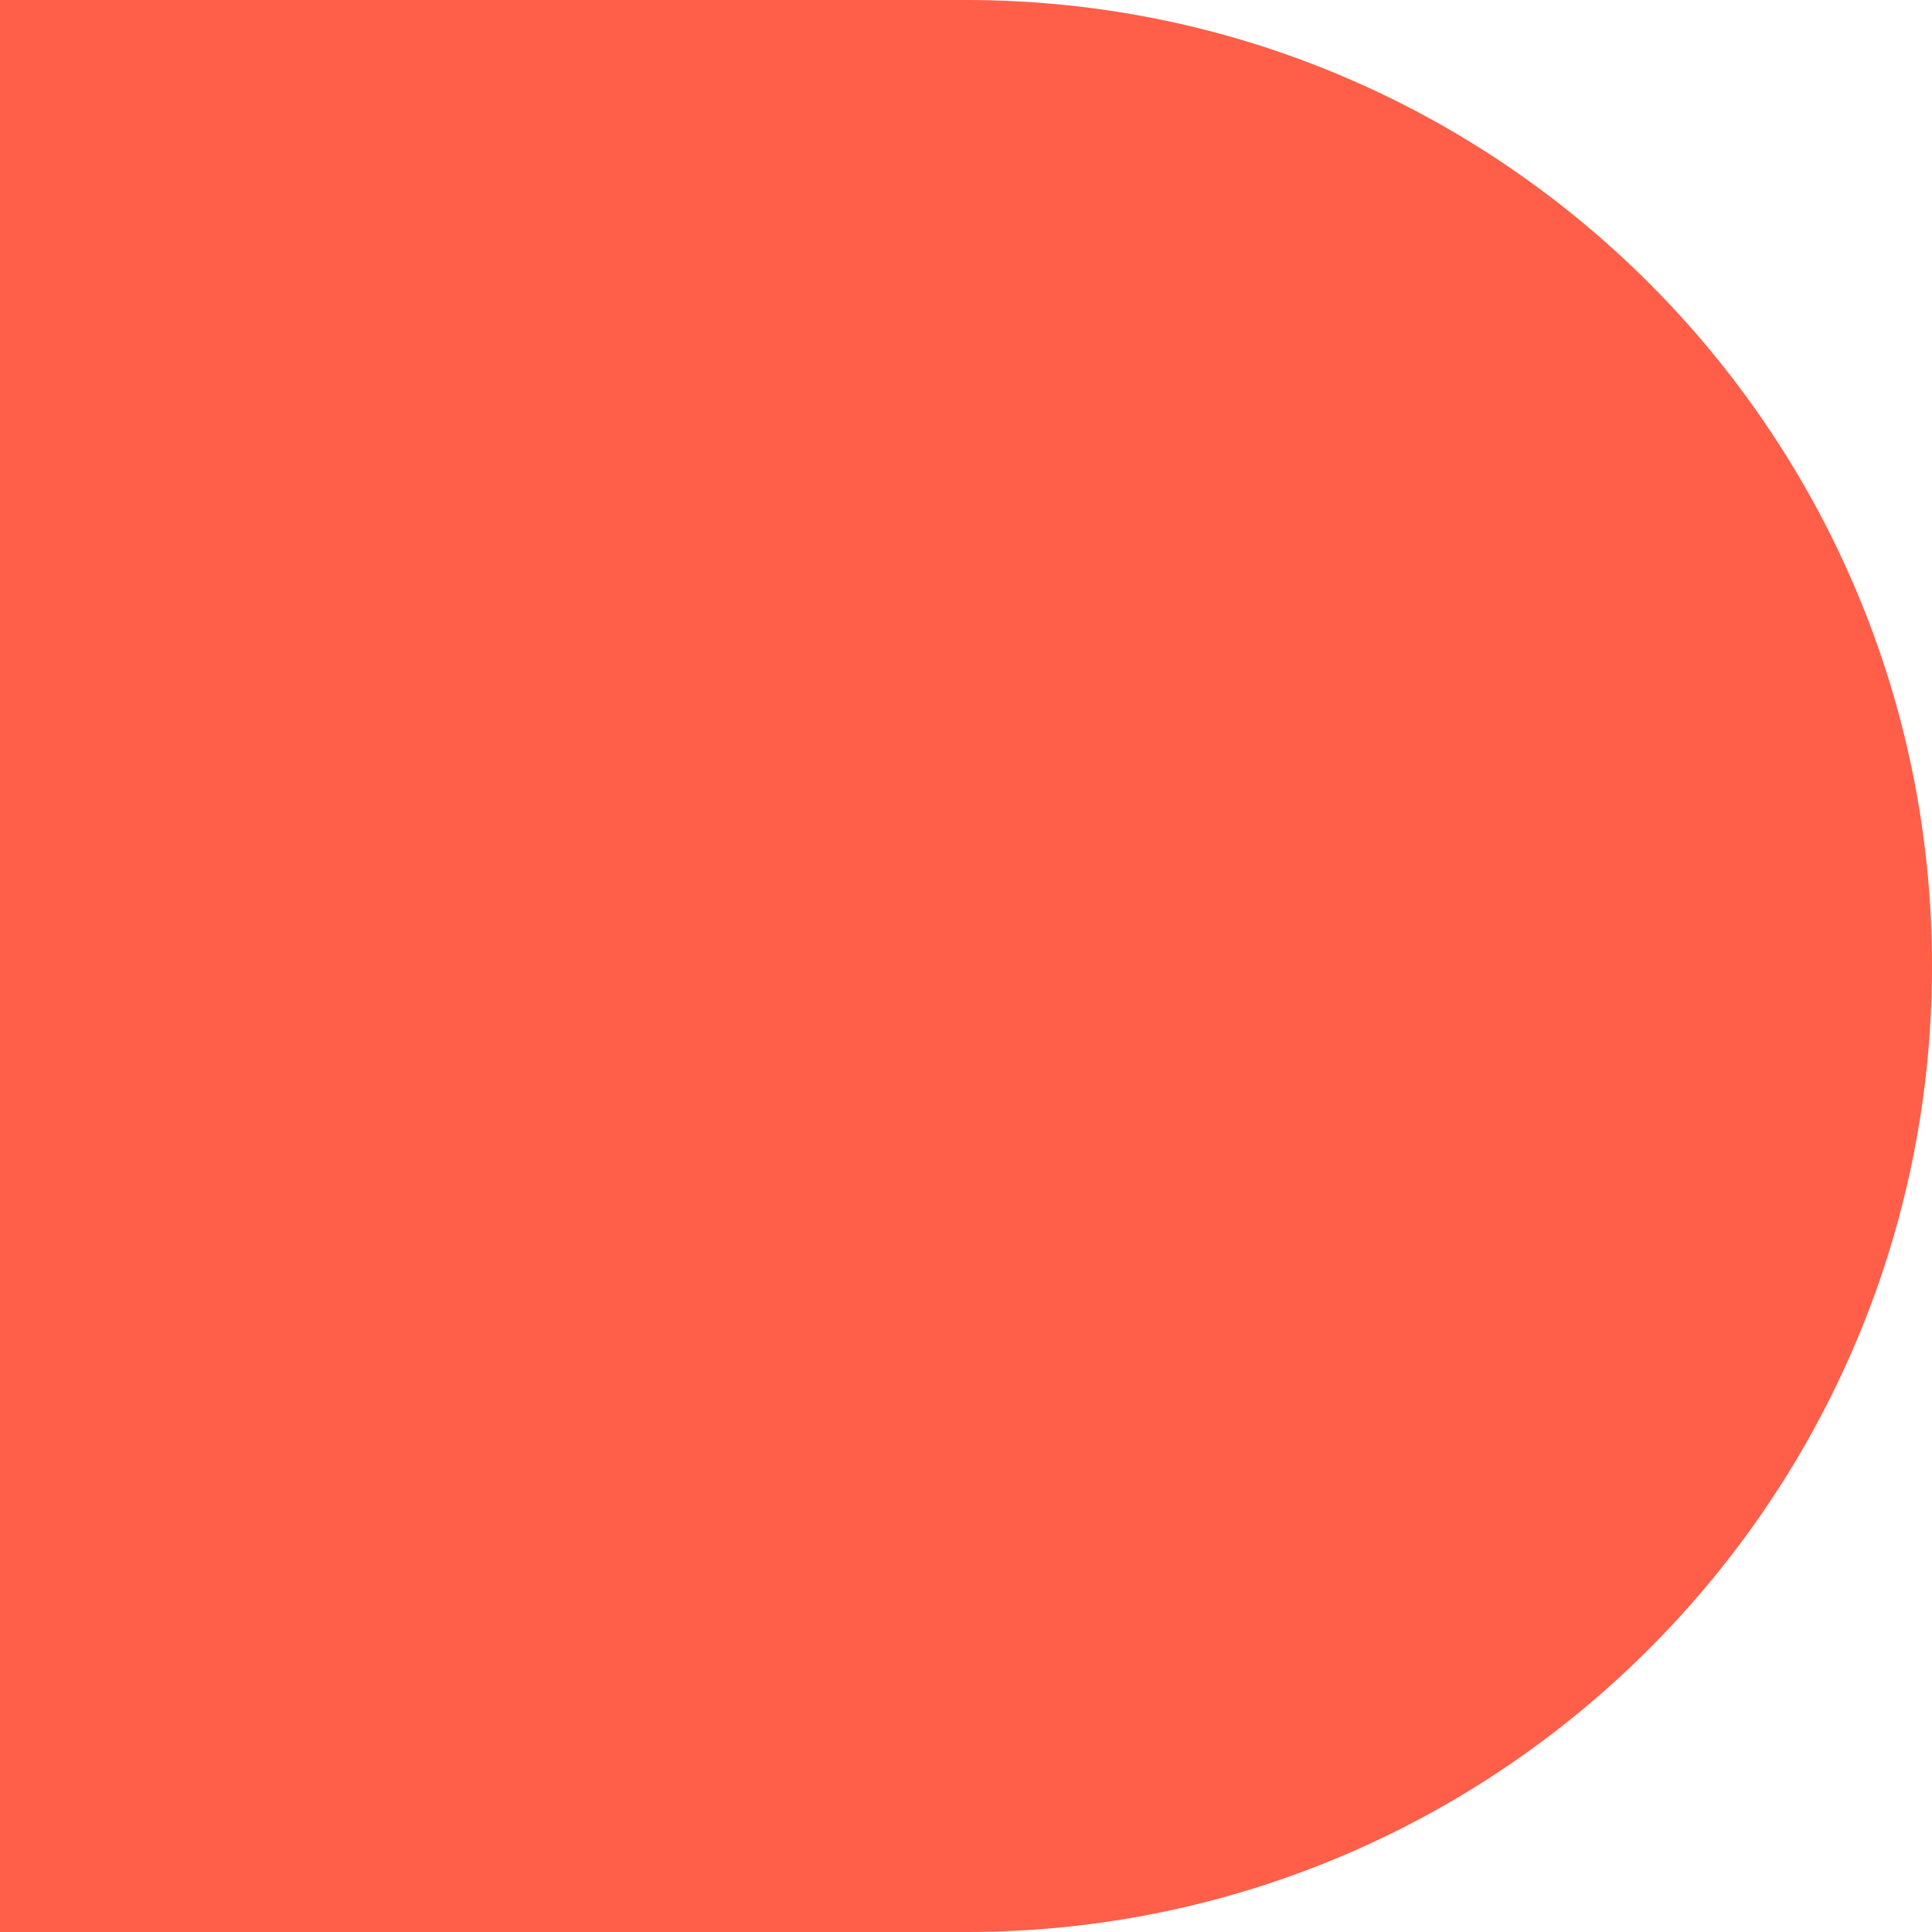 <?xml version="1.0" encoding="UTF-8"?> <svg xmlns="http://www.w3.org/2000/svg" id="Layer_2" viewBox="0 9.5367431640625e-7 41.7 41.7" preserveAspectRatio="xMidYMid meet" role="img"><defs><style>.cls-1{fill:#ff5e48;stroke-width:0px;}</style></defs><g id="5ba2fe3c-32ba-4d75-b99b-599c91fd062b"><path class="cls-1" d="m0,0h41.7v20.85c0,11.51-9.34,20.85-20.85,20.85h0C9.34,41.7,0,32.36,0,20.85V0H0Z" transform="translate(0 41.7) rotate(-90)"></path></g></svg> 